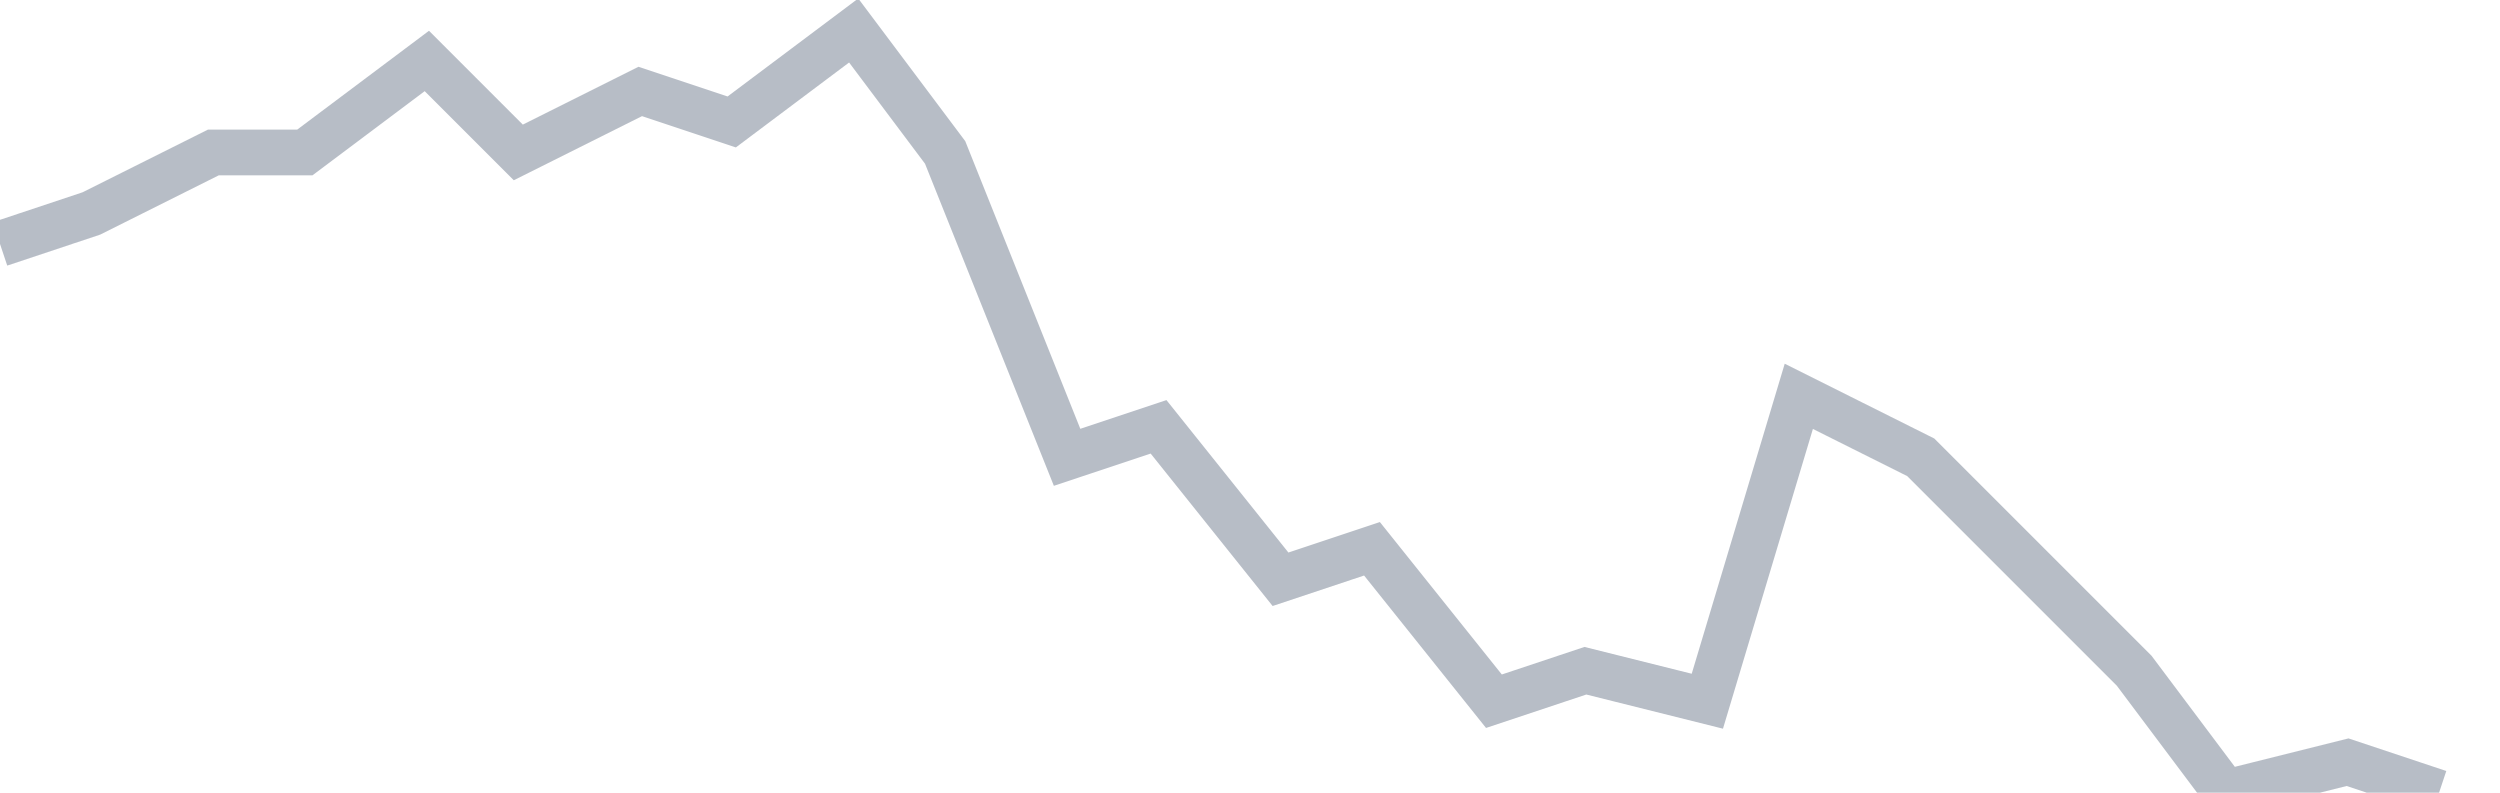 <svg width="82" height="26" fill="none" xmlns="http://www.w3.org/2000/svg"><path d="M0 8l3-1 4-2h3l4-3 3 3 4-2 3 1 4-3 3 4 4 10 3-1 4 5 3-1 4 5 3-1 4 1 3-10 4 2 3 3 4 4 3 4 4-1 3 1" stroke="#B7BDC6" stroke-width="1.5"/></svg>